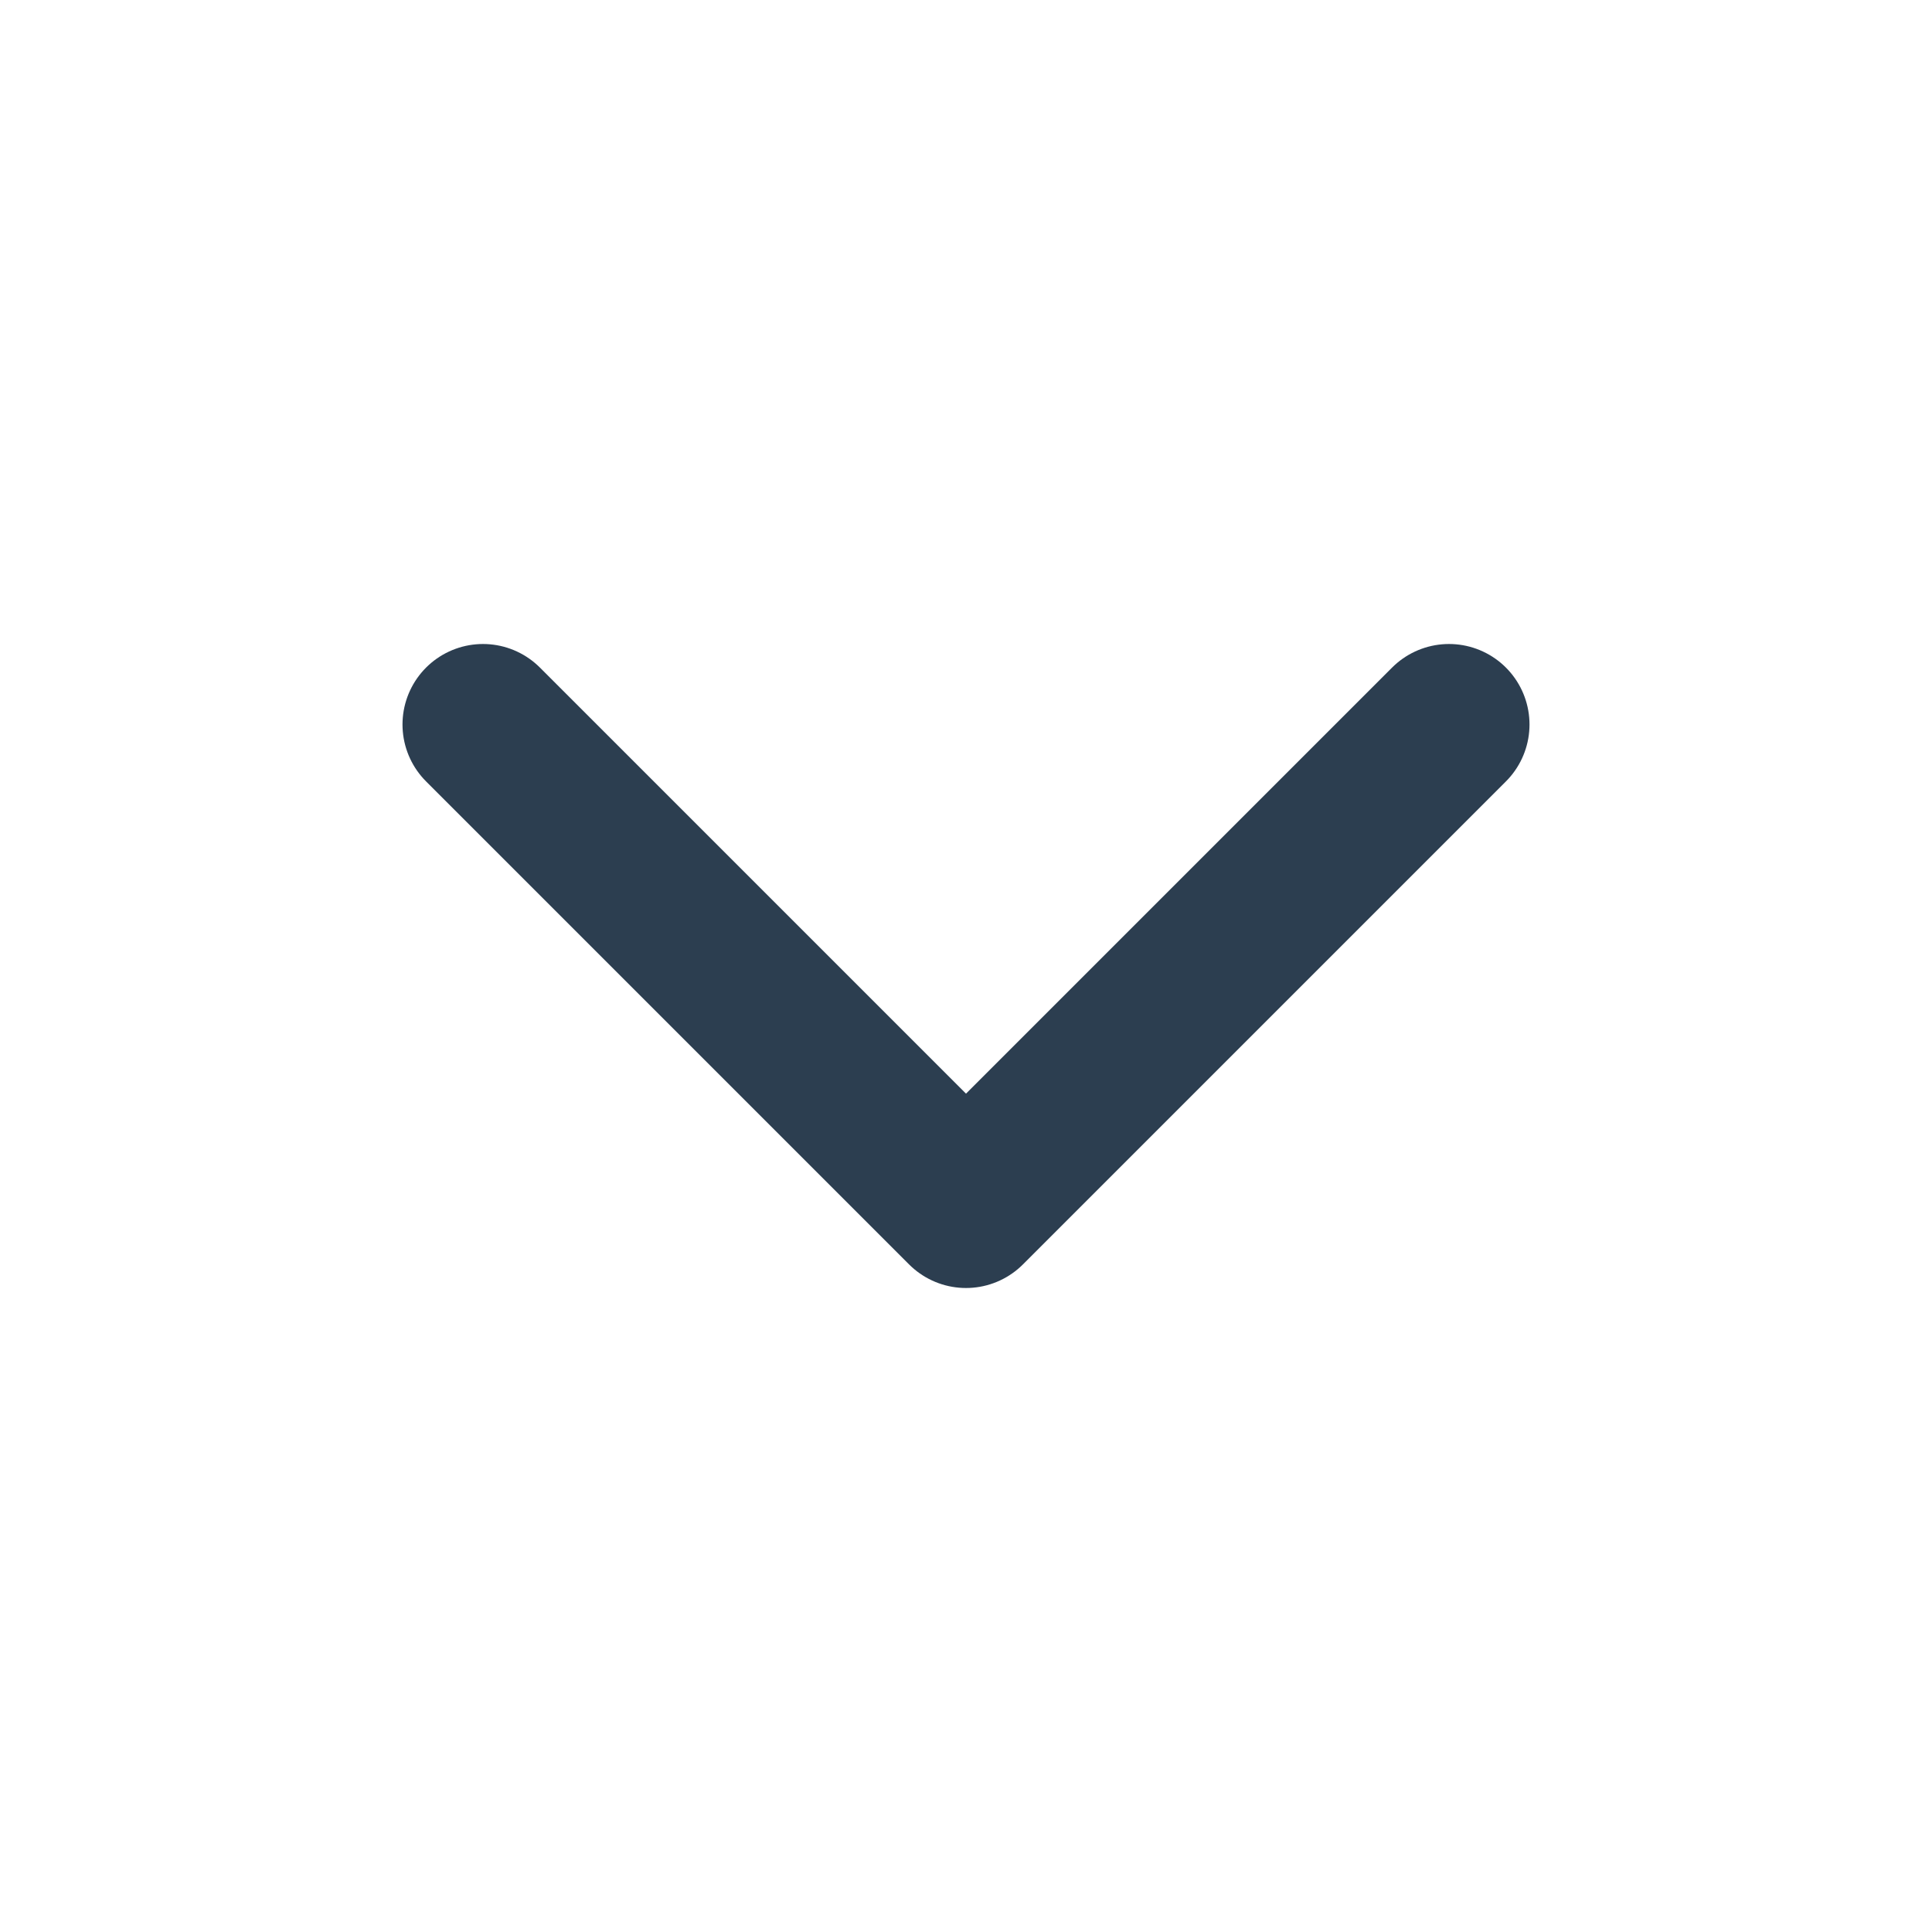 <svg width="24" height="24" viewBox="0 0 24 24" fill="none" xmlns="http://www.w3.org/2000/svg">
<path d="M6 9L12 15L18 9" stroke="#2C3E50" stroke-width="2" stroke-linecap="round" stroke-linejoin="round"/>
</svg>
